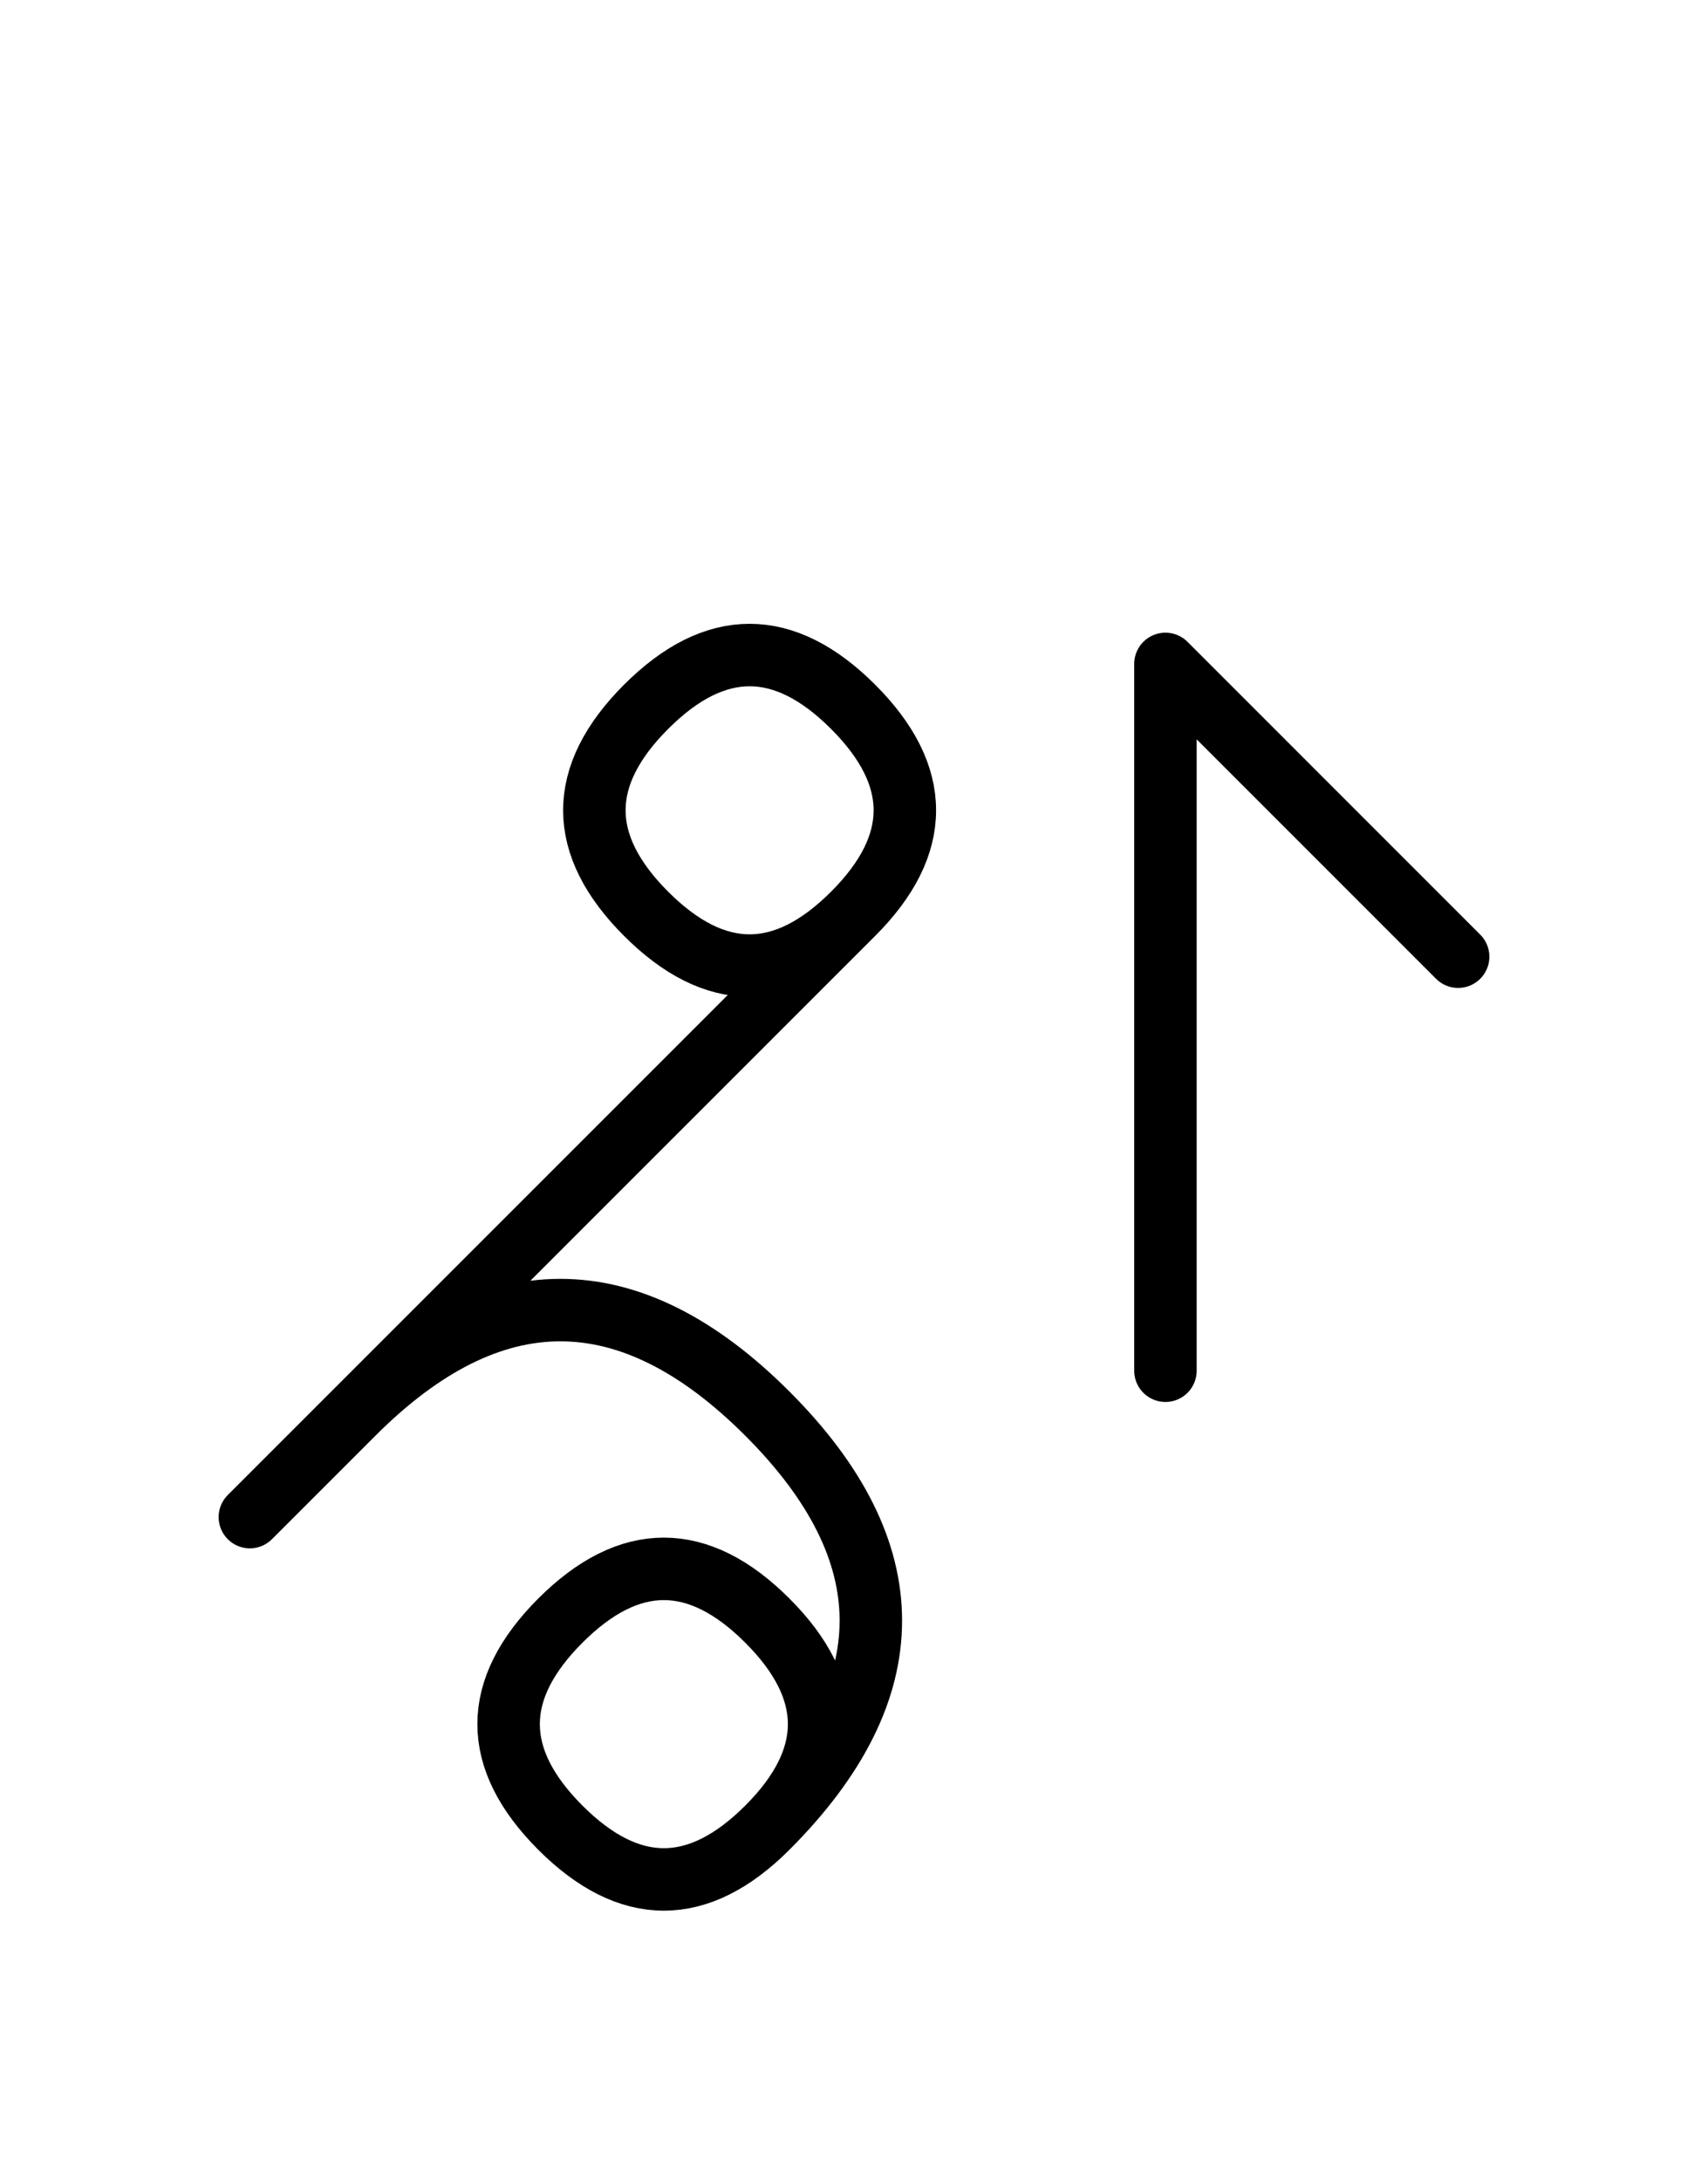 <?xml version="1.0" encoding="UTF-8"?>
<svg xmlns="http://www.w3.org/2000/svg" xmlns:xlink="http://www.w3.org/1999/xlink"
     width="34.178" height="43.64" viewBox="0 0 34.178 43.64">
<defs>
<path d="M12.071,23.284 L9.142,26.213 L17.071,18.284 Q19.142,16.213,17.071,14.142 Q15.0,12.071,12.929,14.142 Q10.858,16.213,12.929,18.284 Q15.0,20.355,17.071,18.284 M12.071,23.284 L15.0,20.355 L5.0,30.355 M7.071,28.284 Q11.213,24.142,15.355,28.284 Q19.497,32.426,15.355,36.569 Q13.284,38.64,11.213,36.569 Q9.142,34.497,11.213,32.426 Q13.284,30.355,15.355,32.426 Q17.426,34.497,15.355,36.569 M23.321,23.284 L23.321,27.426 L23.321,13.284 L29.178,19.142" stroke="black" fill="none" stroke-width="1.25" stroke-linecap="round" stroke-linejoin="round" id="d0" />
</defs>
<use xlink:href="#d0" x="0" y="0" />
</svg>